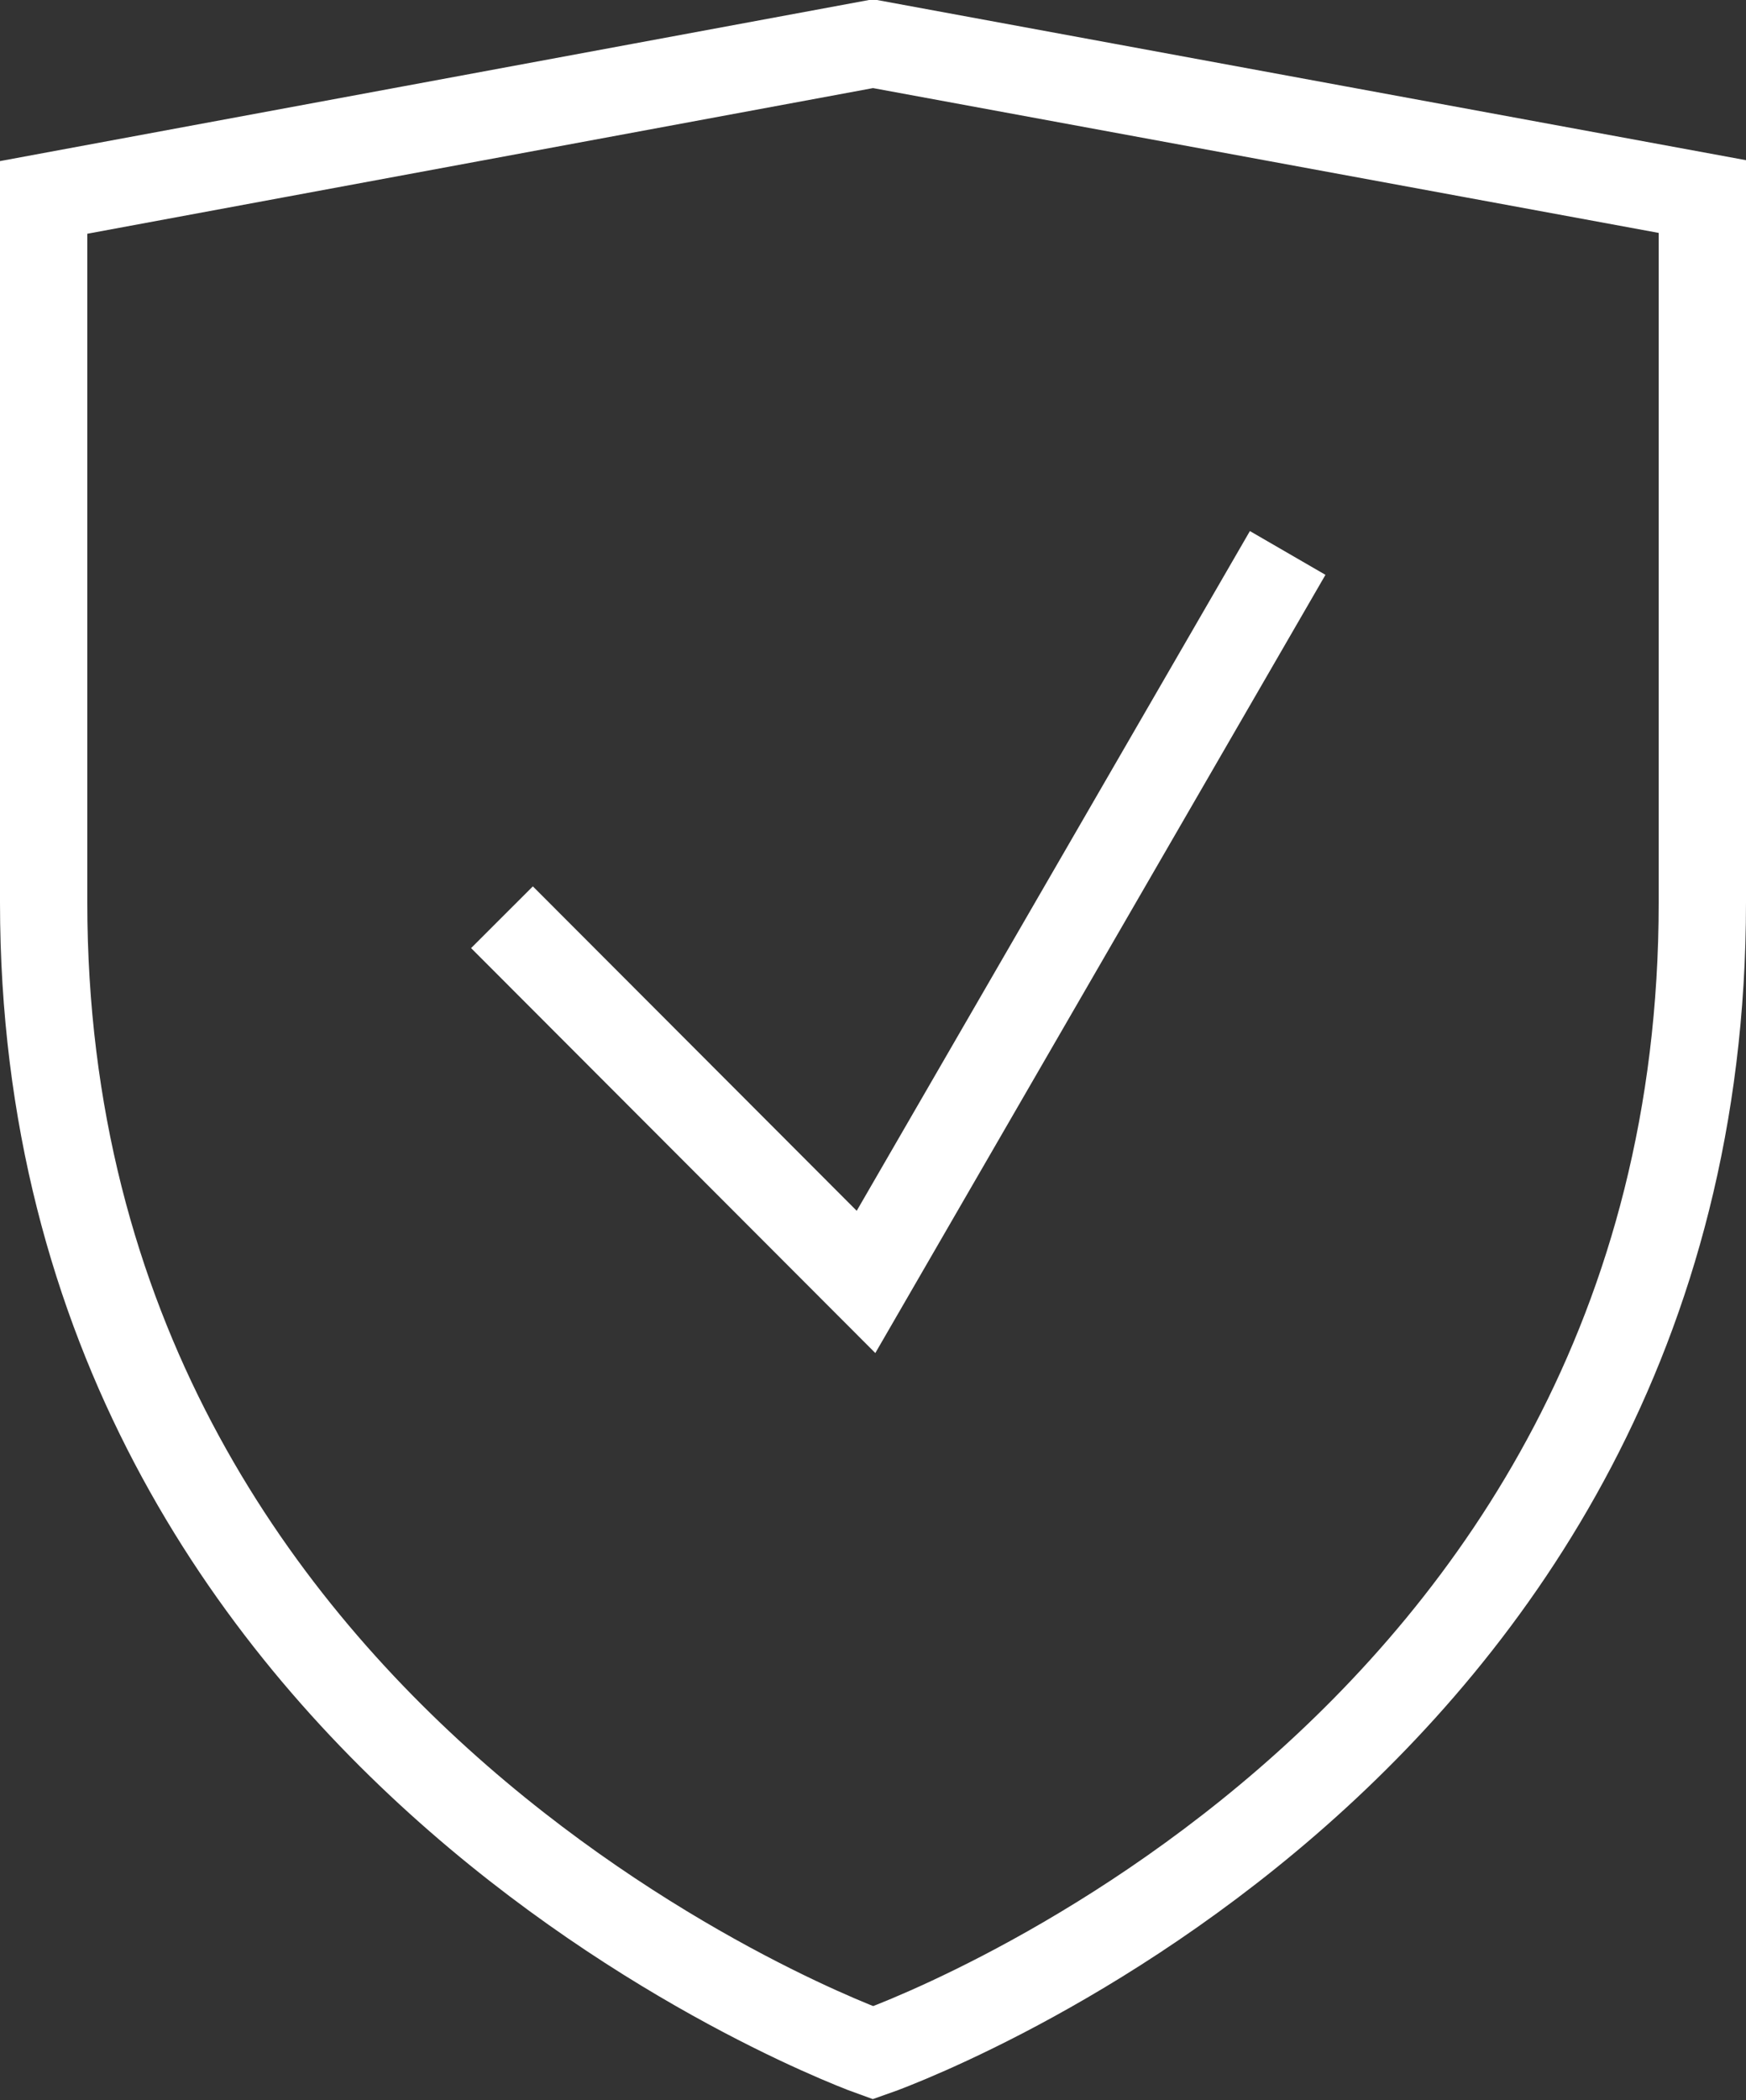 <svg xmlns="http://www.w3.org/2000/svg" viewBox="0 0 40 48.08"><rect x="0" y="0" width="40" height="48.08" fill="#333333" stroke="none"/><defs><style>.cls-1{fill:none;stroke:#fff;stroke-miterlimit:10;stroke-width:2px;}</style></defs><g id="Layer_2" data-name="Layer 2"><g id="Layer_1-2" data-name="Layer 1"><g id="Guard"><g id="Shield-2"><path id="Path_9935" data-name="Path 9935" class="cls-1" d="M20,47h0S1,40.25,1,20.66V4.52L20,1l19,3.5V20.66C39,40.43,20,47,20,47Z"/></g><path id="Check" class="cls-1" d="M11.5,21l8.34,8.35L29.5,12.66"/></g></g></g></svg>